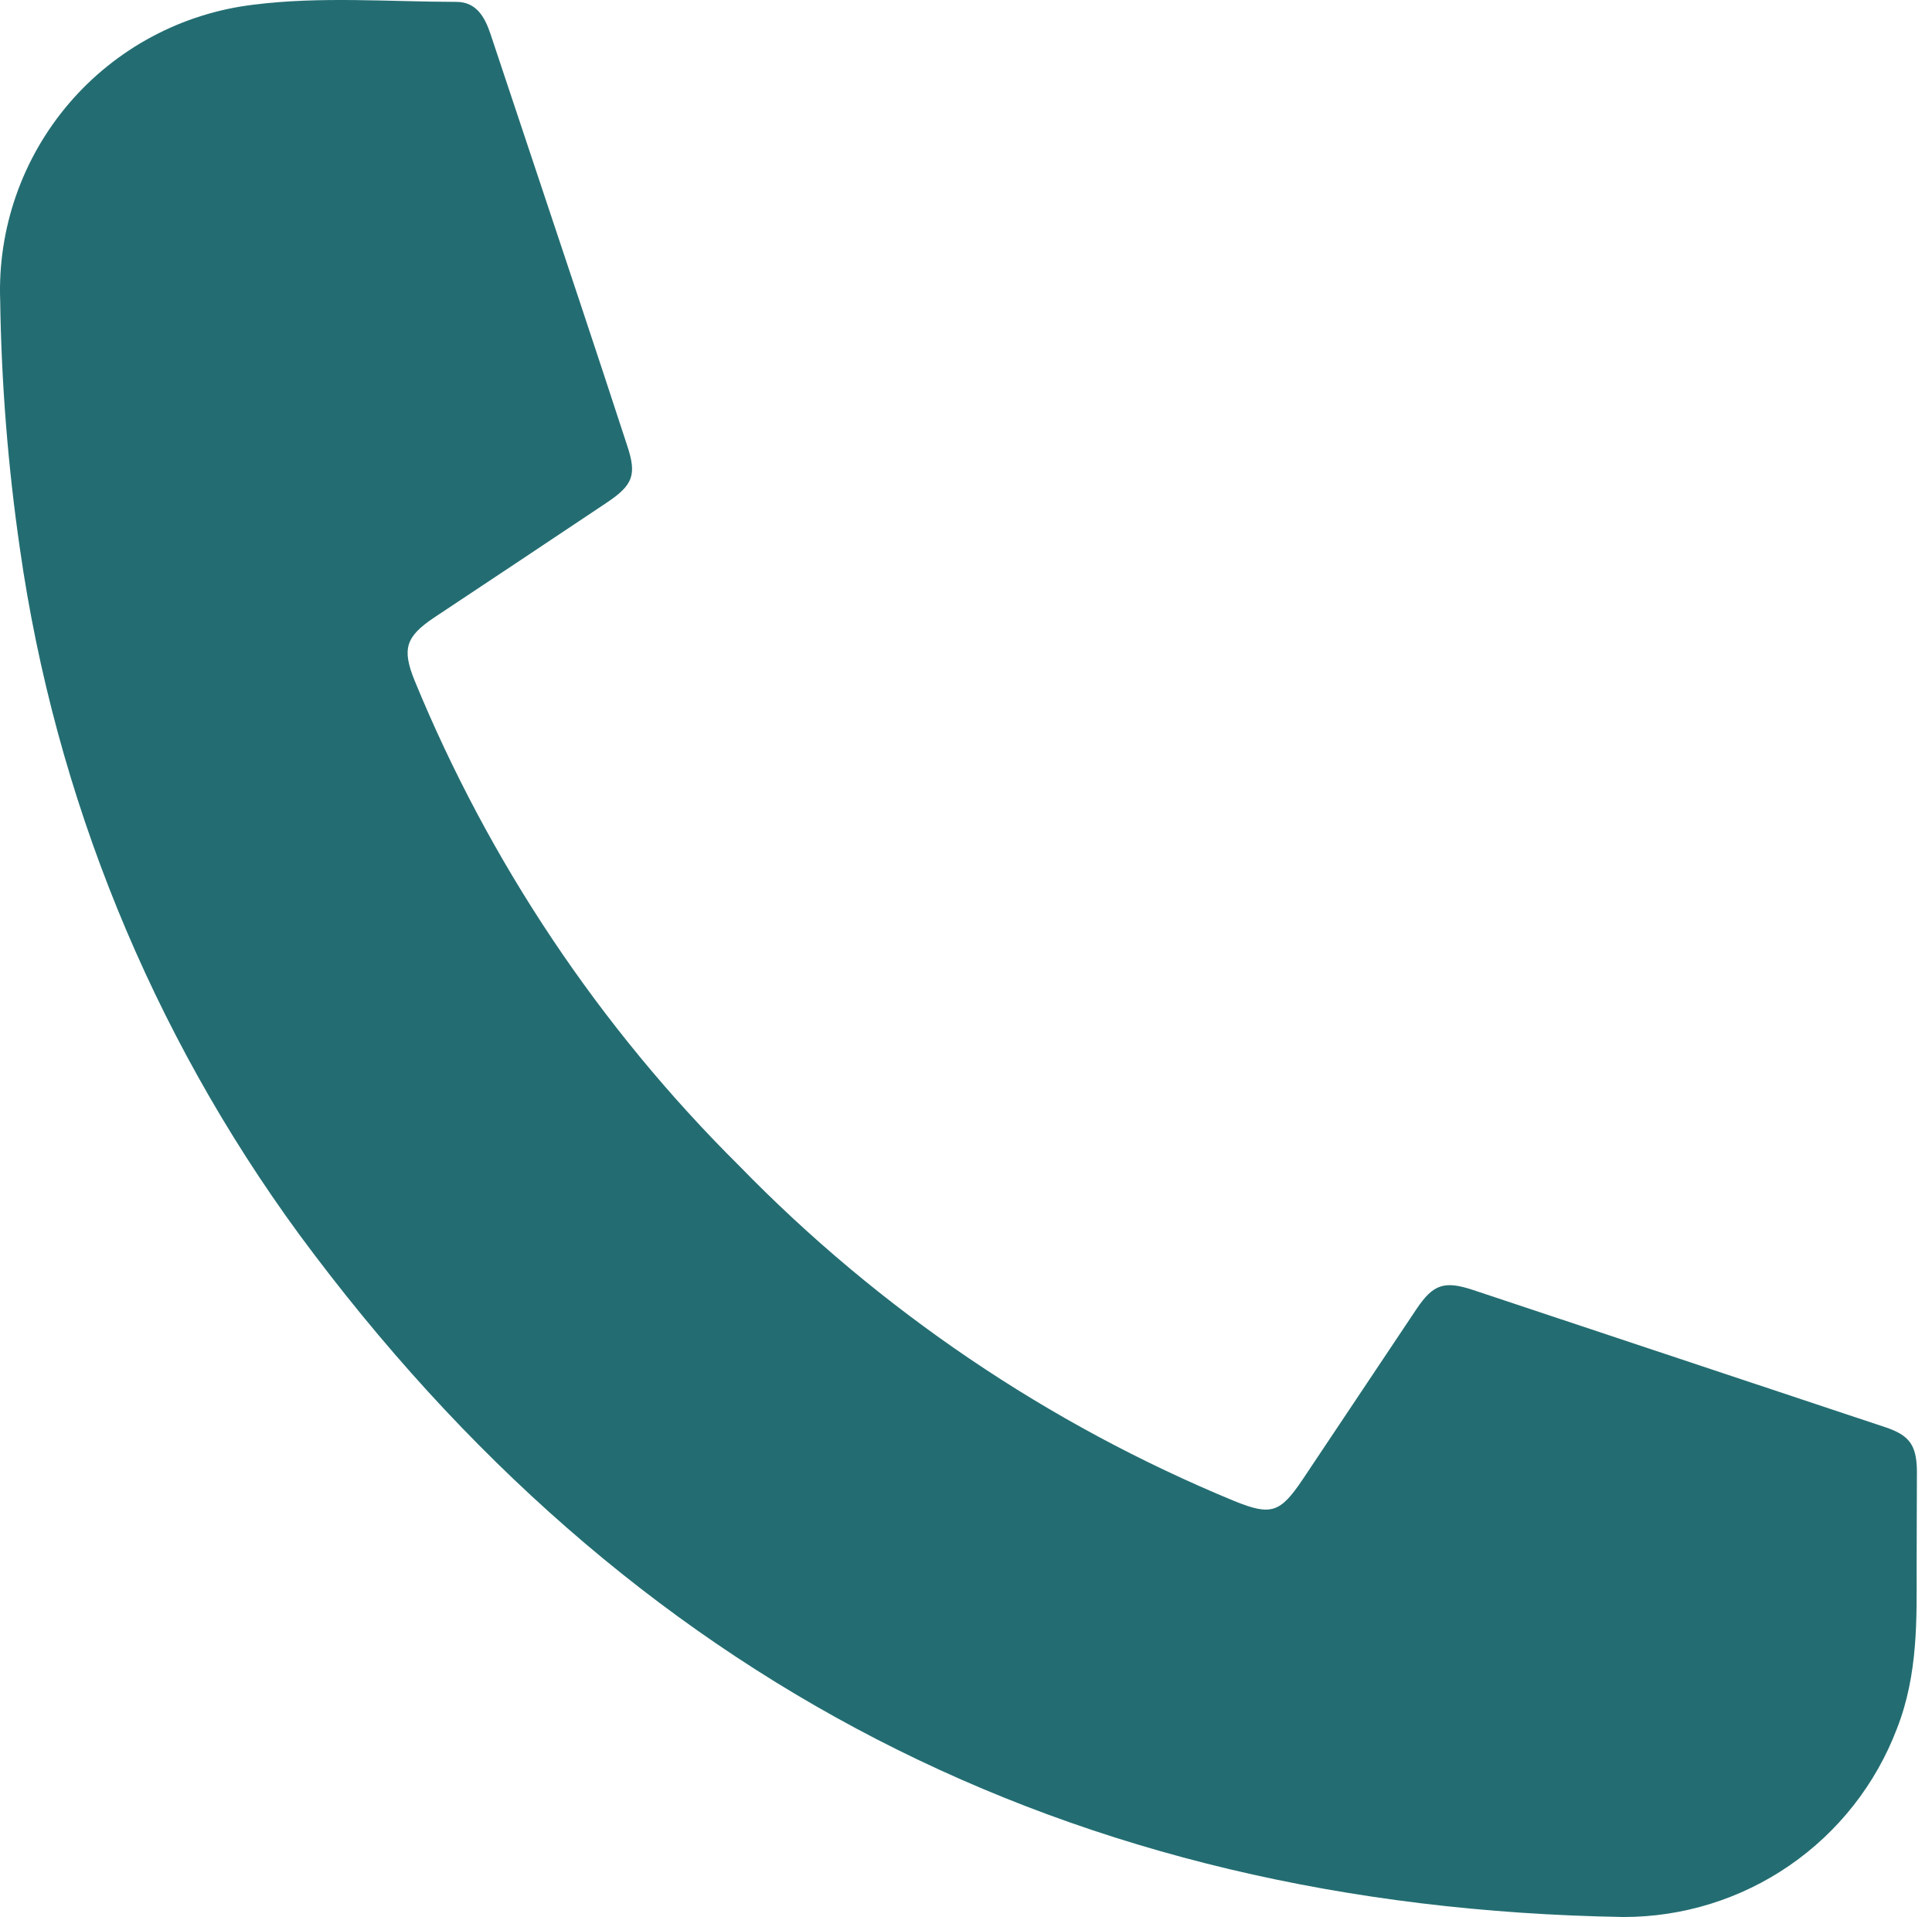 <?xml version="1.0" encoding="UTF-8"?> <svg xmlns="http://www.w3.org/2000/svg" width="125" height="124" viewBox="0 0 125 124" fill="none"> <path d="M124.005 101.489C124.005 104.627 124.12 108.292 122.728 111.823C121.365 115.406 118.943 118.49 115.784 120.665C112.625 122.84 108.88 124.003 105.044 124C69.201 123.398 40.642 108.685 19.367 79.861C9.79 66.781 3.581 51.546 1.289 35.501C0.518 30.186 0.091 24.827 0.012 19.457C-0.158 14.792 1.432 10.233 4.468 6.685C7.504 3.137 11.763 0.86 16.401 0.304C20.712 -0.243 25.157 0.113 29.535 0.122C30.802 0.122 31.359 1.082 31.724 2.166C33.644 7.923 35.564 13.681 37.484 19.438C38.514 22.534 39.542 25.649 40.566 28.784C41.209 30.703 40.978 31.365 39.25 32.517C35.538 34.998 31.82 37.474 28.094 39.943C26.261 41.172 25.992 41.958 26.817 44.002C31.647 55.77 38.791 66.449 47.824 75.408C56.91 84.746 67.814 92.126 79.861 97.094C82.233 98.054 82.818 97.871 84.278 95.703C86.735 92.031 89.193 88.353 91.651 84.668C92.736 83.056 93.456 82.826 95.328 83.449L121.941 92.306C123.516 92.824 123.996 93.448 124.024 95.117C124.024 97.056 124.005 99.004 124.005 101.489Z" fill="#236D72"></path> </svg> 